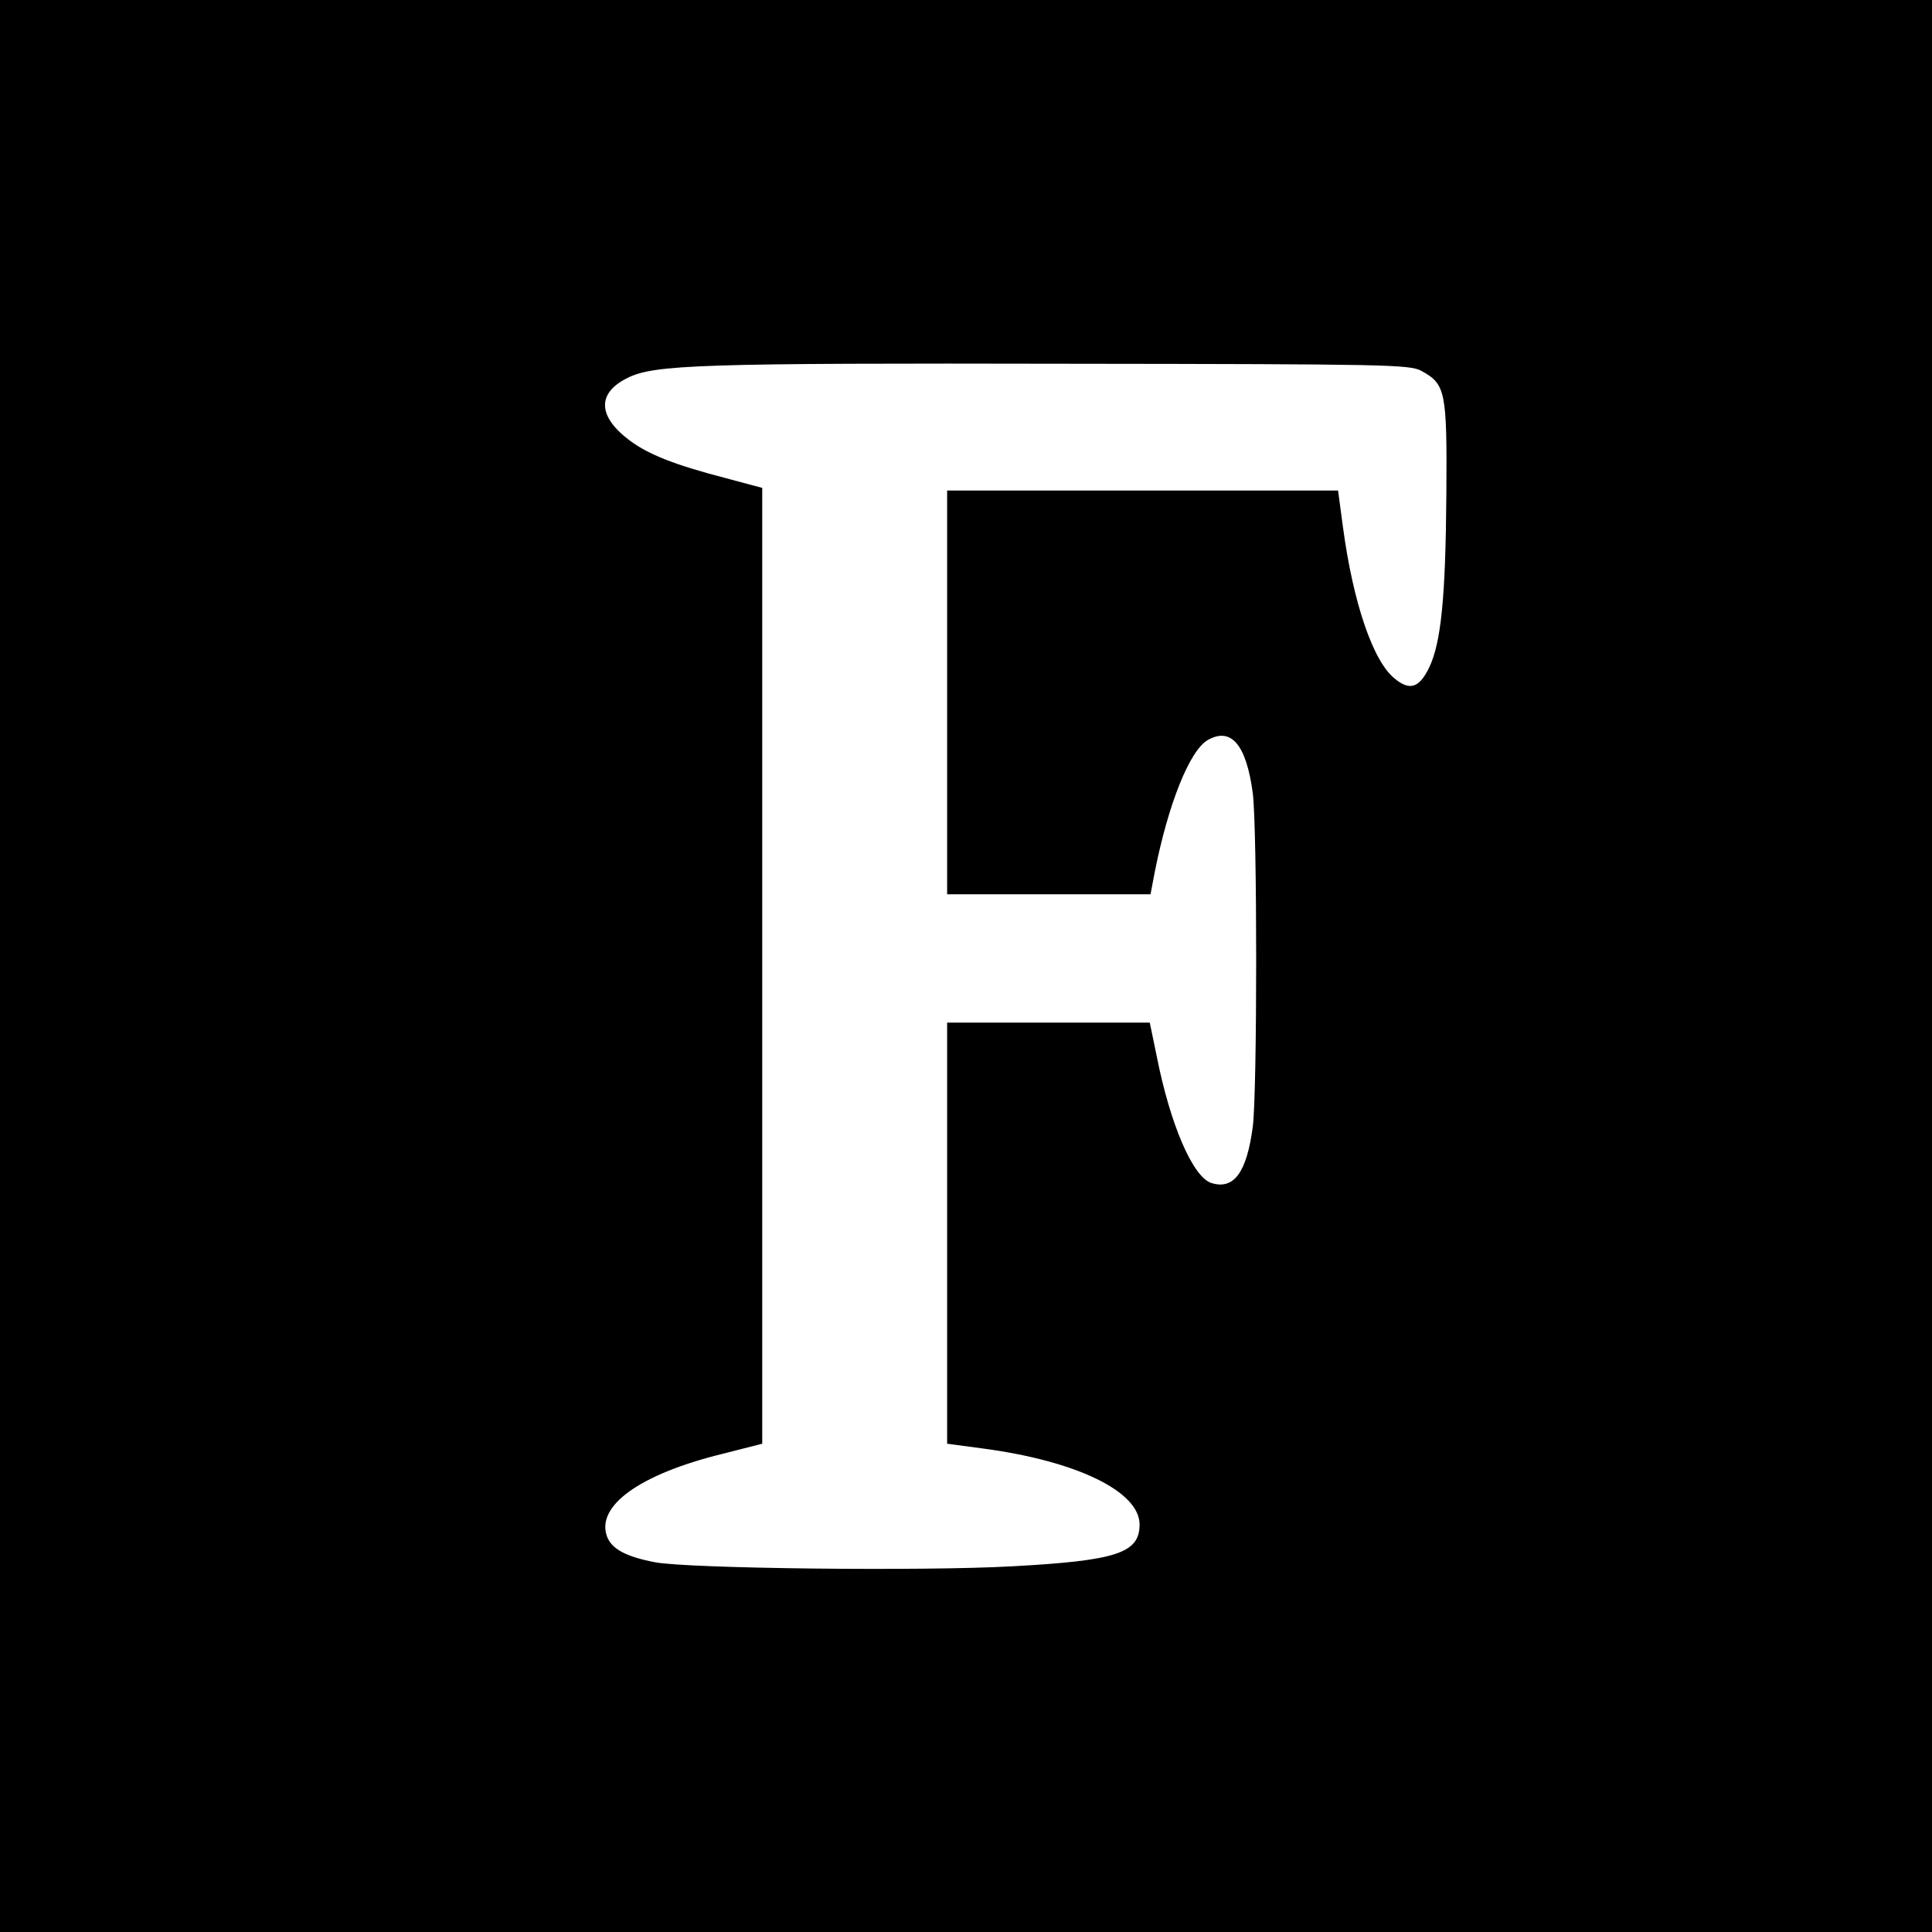 <?xml version="1.0" standalone="no"?>
<!DOCTYPE svg PUBLIC "-//W3C//DTD SVG 20010904//EN"
 "http://www.w3.org/TR/2001/REC-SVG-20010904/DTD/svg10.dtd">
<svg version="1.0" xmlns="http://www.w3.org/2000/svg"
 width="512pt" height="512pt" viewBox="0 0 512 512"
 preserveAspectRatio="xMidYMid meet">
<g transform="translate(0,512) scale(0.1,-0.1)"
fill="#000000" stroke="none">
<path d="M0 2560 l0 -2560 2560 0 2560 0 0 2560 0 2560 -2560 0 -2560 0 0
-2560z m3767 1577 c64 -35 68 -54 66 -327 -2 -274 -14 -394 -46 -460 -26 -53
-51 -61 -90 -29 -58 45 -111 201 -138 402 l-13 97 -518 0 -518 0 0 -535 0
-535 269 0 270 0 11 58 c36 182 93 324 141 351 62 35 102 -13 119 -141 12 -94
12 -791 0 -884 -16 -121 -50 -168 -110 -149 -49 16 -109 155 -145 338 l-18 87
-268 0 -269 0 0 -558 0 -558 97 -13 c247 -33 413 -114 413 -201 0 -76 -61 -96
-340 -111 -234 -13 -858 -6 -945 11 -77 15 -113 35 -126 67 -31 82 86 166 305
220 l106 27 0 1266 0 1267 -97 26 c-135 35 -206 63 -256 101 -83 63 -85 124
-5 164 71 36 191 40 1178 38 835 -1 897 -2 927 -19z"/>
</g>
</svg>
